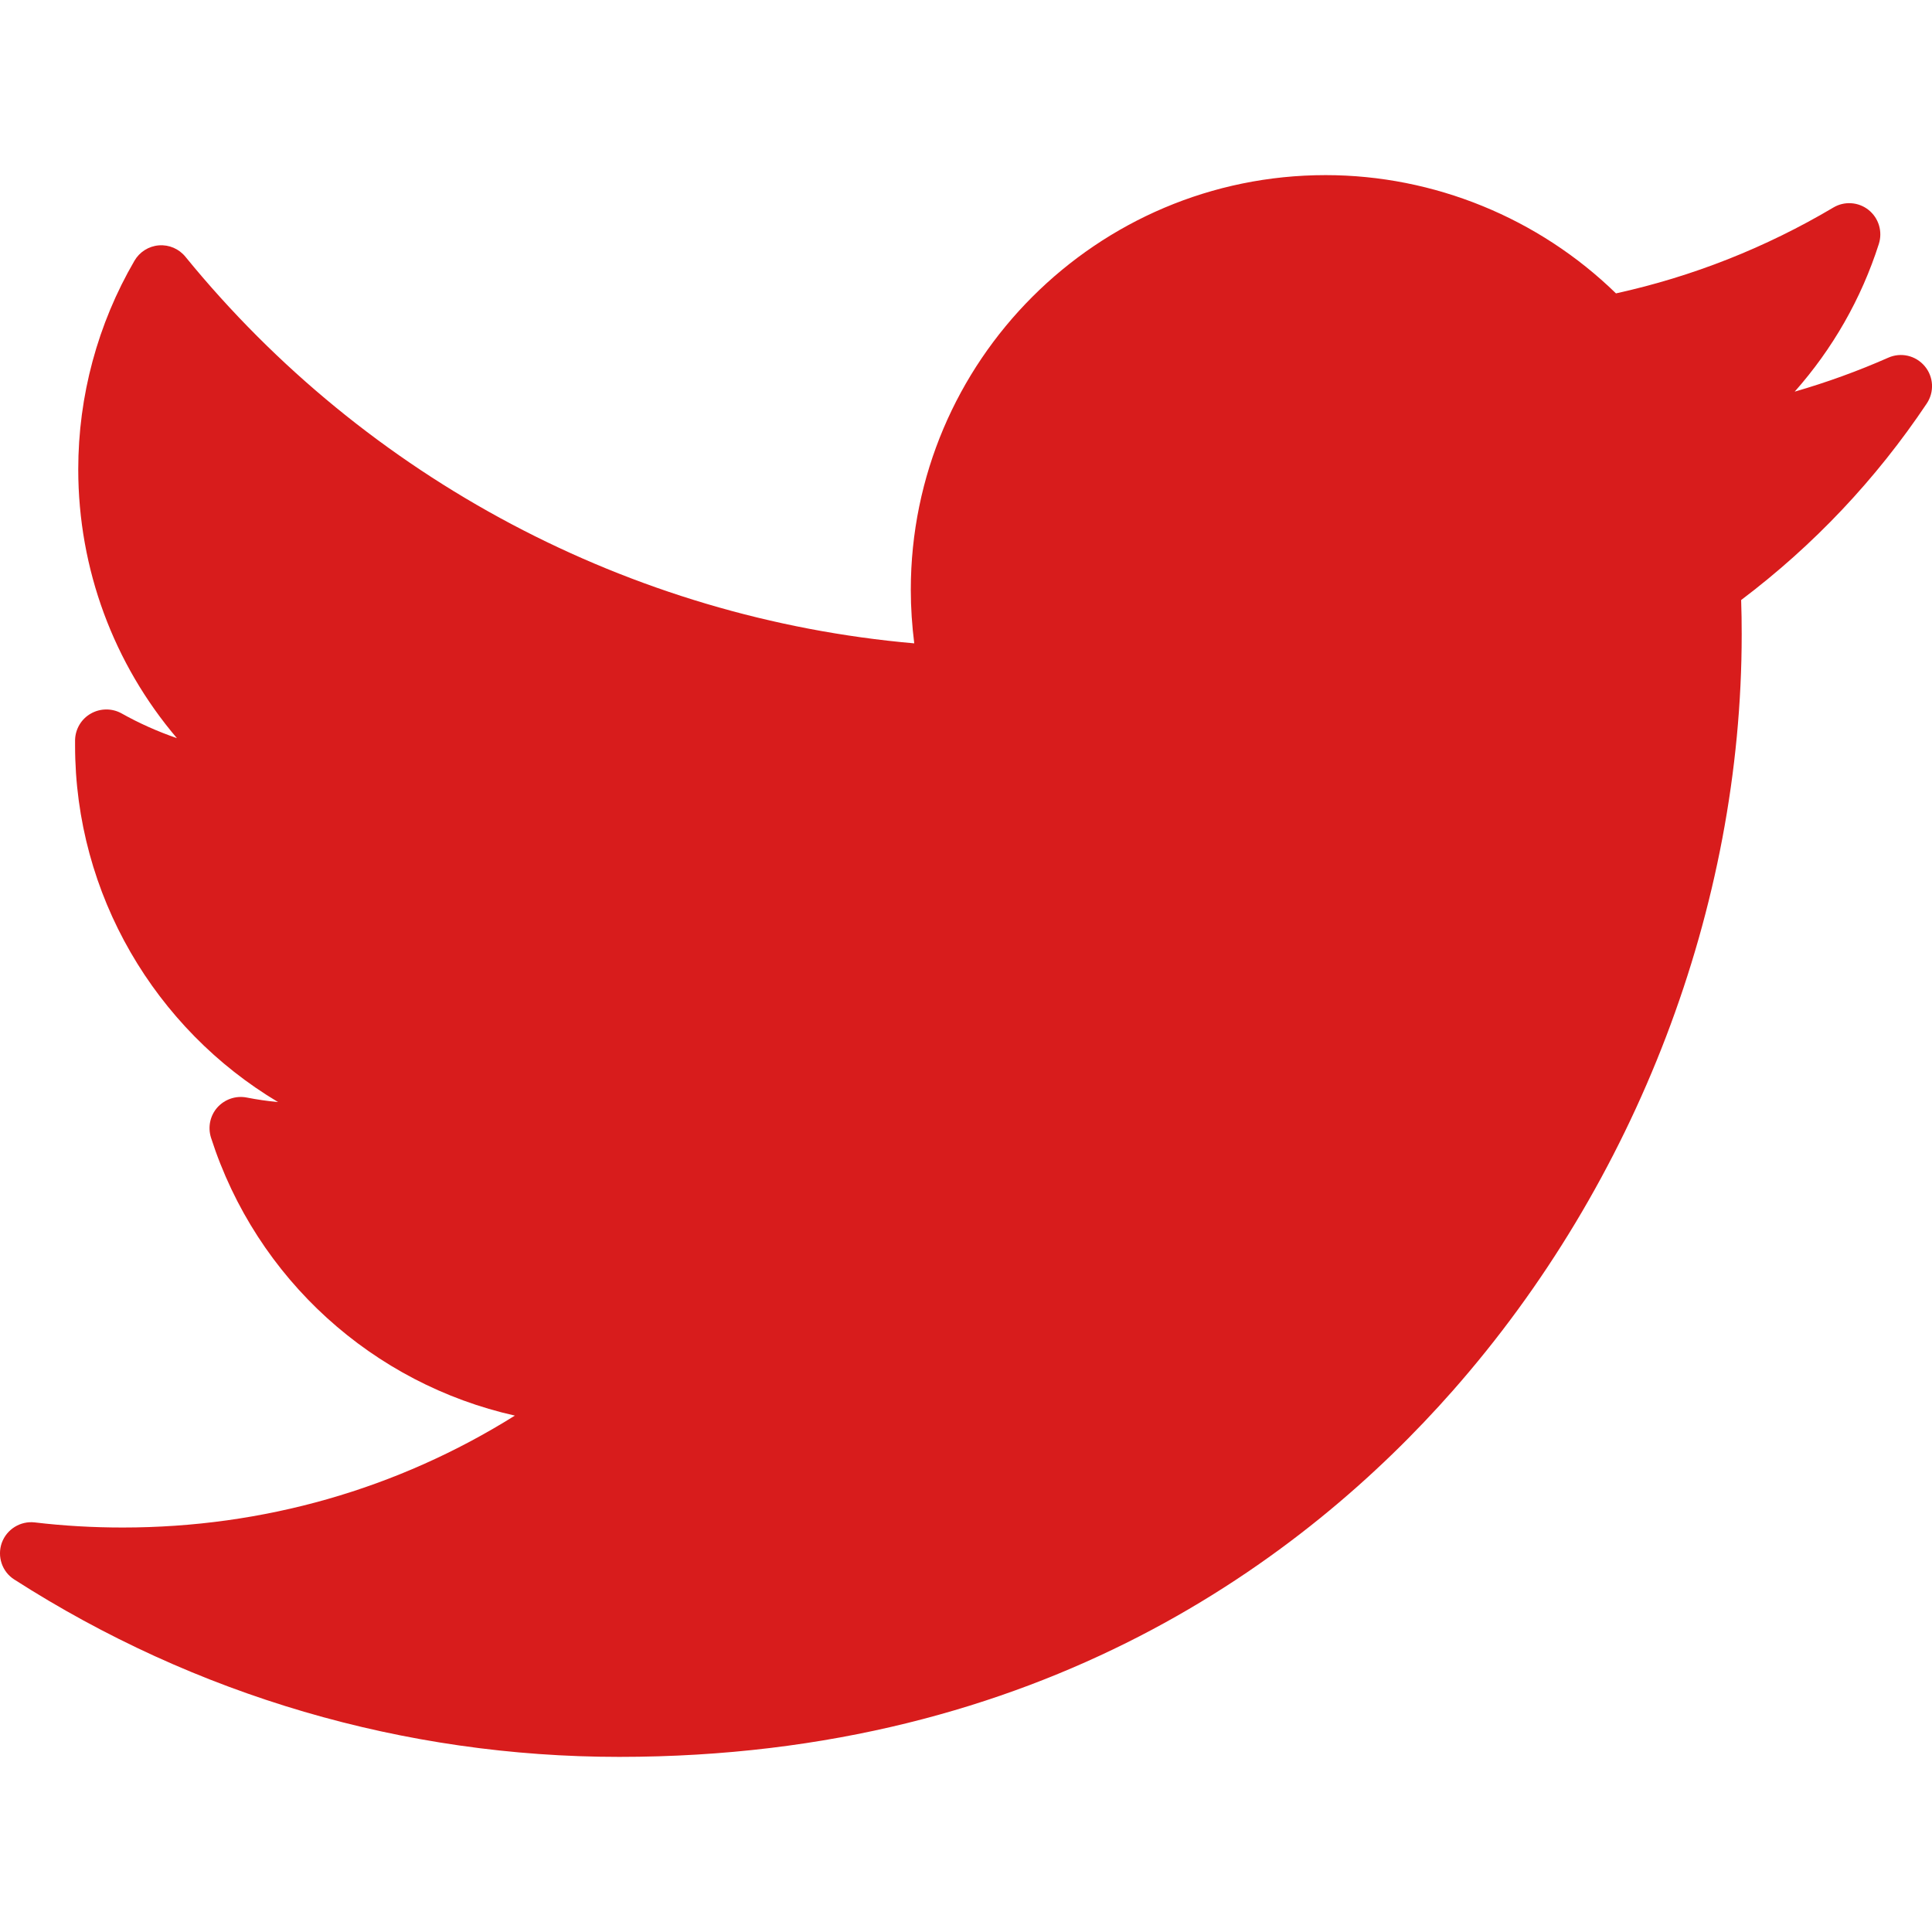 <svg width="14" height="14" viewBox="0 0 14 14" fill="none" xmlns="http://www.w3.org/2000/svg">
<g clip-path="url(#clip0_622_1339)">
<path d="M13.683 2.592C13.463 2.689 13.237 2.771 13.005 2.838C13.279 2.529 13.488 2.165 13.615 1.767C13.643 1.677 13.614 1.58 13.54 1.521C13.467 1.463 13.365 1.456 13.285 1.504C12.794 1.795 12.265 2.004 11.71 2.126C11.15 1.58 10.391 1.269 9.606 1.269C7.949 1.269 6.6 2.617 6.6 4.274C6.6 4.405 6.609 4.534 6.625 4.662C4.569 4.482 2.657 3.471 1.344 1.861C1.297 1.803 1.225 1.772 1.151 1.778C1.077 1.784 1.011 1.826 0.974 1.89C0.708 2.347 0.567 2.869 0.567 3.401C0.567 4.125 0.825 4.812 1.282 5.349C1.143 5.301 1.008 5.241 0.88 5.169C0.811 5.131 0.726 5.132 0.658 5.171C0.589 5.21 0.546 5.283 0.544 5.362C0.544 5.375 0.544 5.388 0.544 5.402C0.544 6.483 1.126 7.456 2.015 7.986C1.939 7.979 1.863 7.968 1.787 7.953C1.708 7.938 1.628 7.966 1.575 8.025C1.522 8.085 1.505 8.168 1.529 8.244C1.859 9.272 2.706 10.028 3.731 10.258C2.881 10.79 1.909 11.069 0.889 11.069C0.676 11.069 0.462 11.057 0.252 11.032C0.148 11.02 0.049 11.081 0.013 11.18C-0.022 11.279 0.015 11.39 0.104 11.446C1.415 12.287 2.93 12.731 4.487 12.731C7.546 12.731 9.461 11.288 10.527 10.078C11.858 8.568 12.621 6.571 12.621 4.597C12.621 4.514 12.62 4.431 12.617 4.348C13.142 3.952 13.594 3.474 13.962 2.924C14.018 2.84 14.012 2.73 13.947 2.653C13.882 2.576 13.775 2.551 13.683 2.592Z" fill="#D81C1C"/>
</g>
<defs>
<clipPath id="clip0_622_1339">
<rect width="14" height="14" fill="white"/>
</clipPath>
</defs>
</svg>
